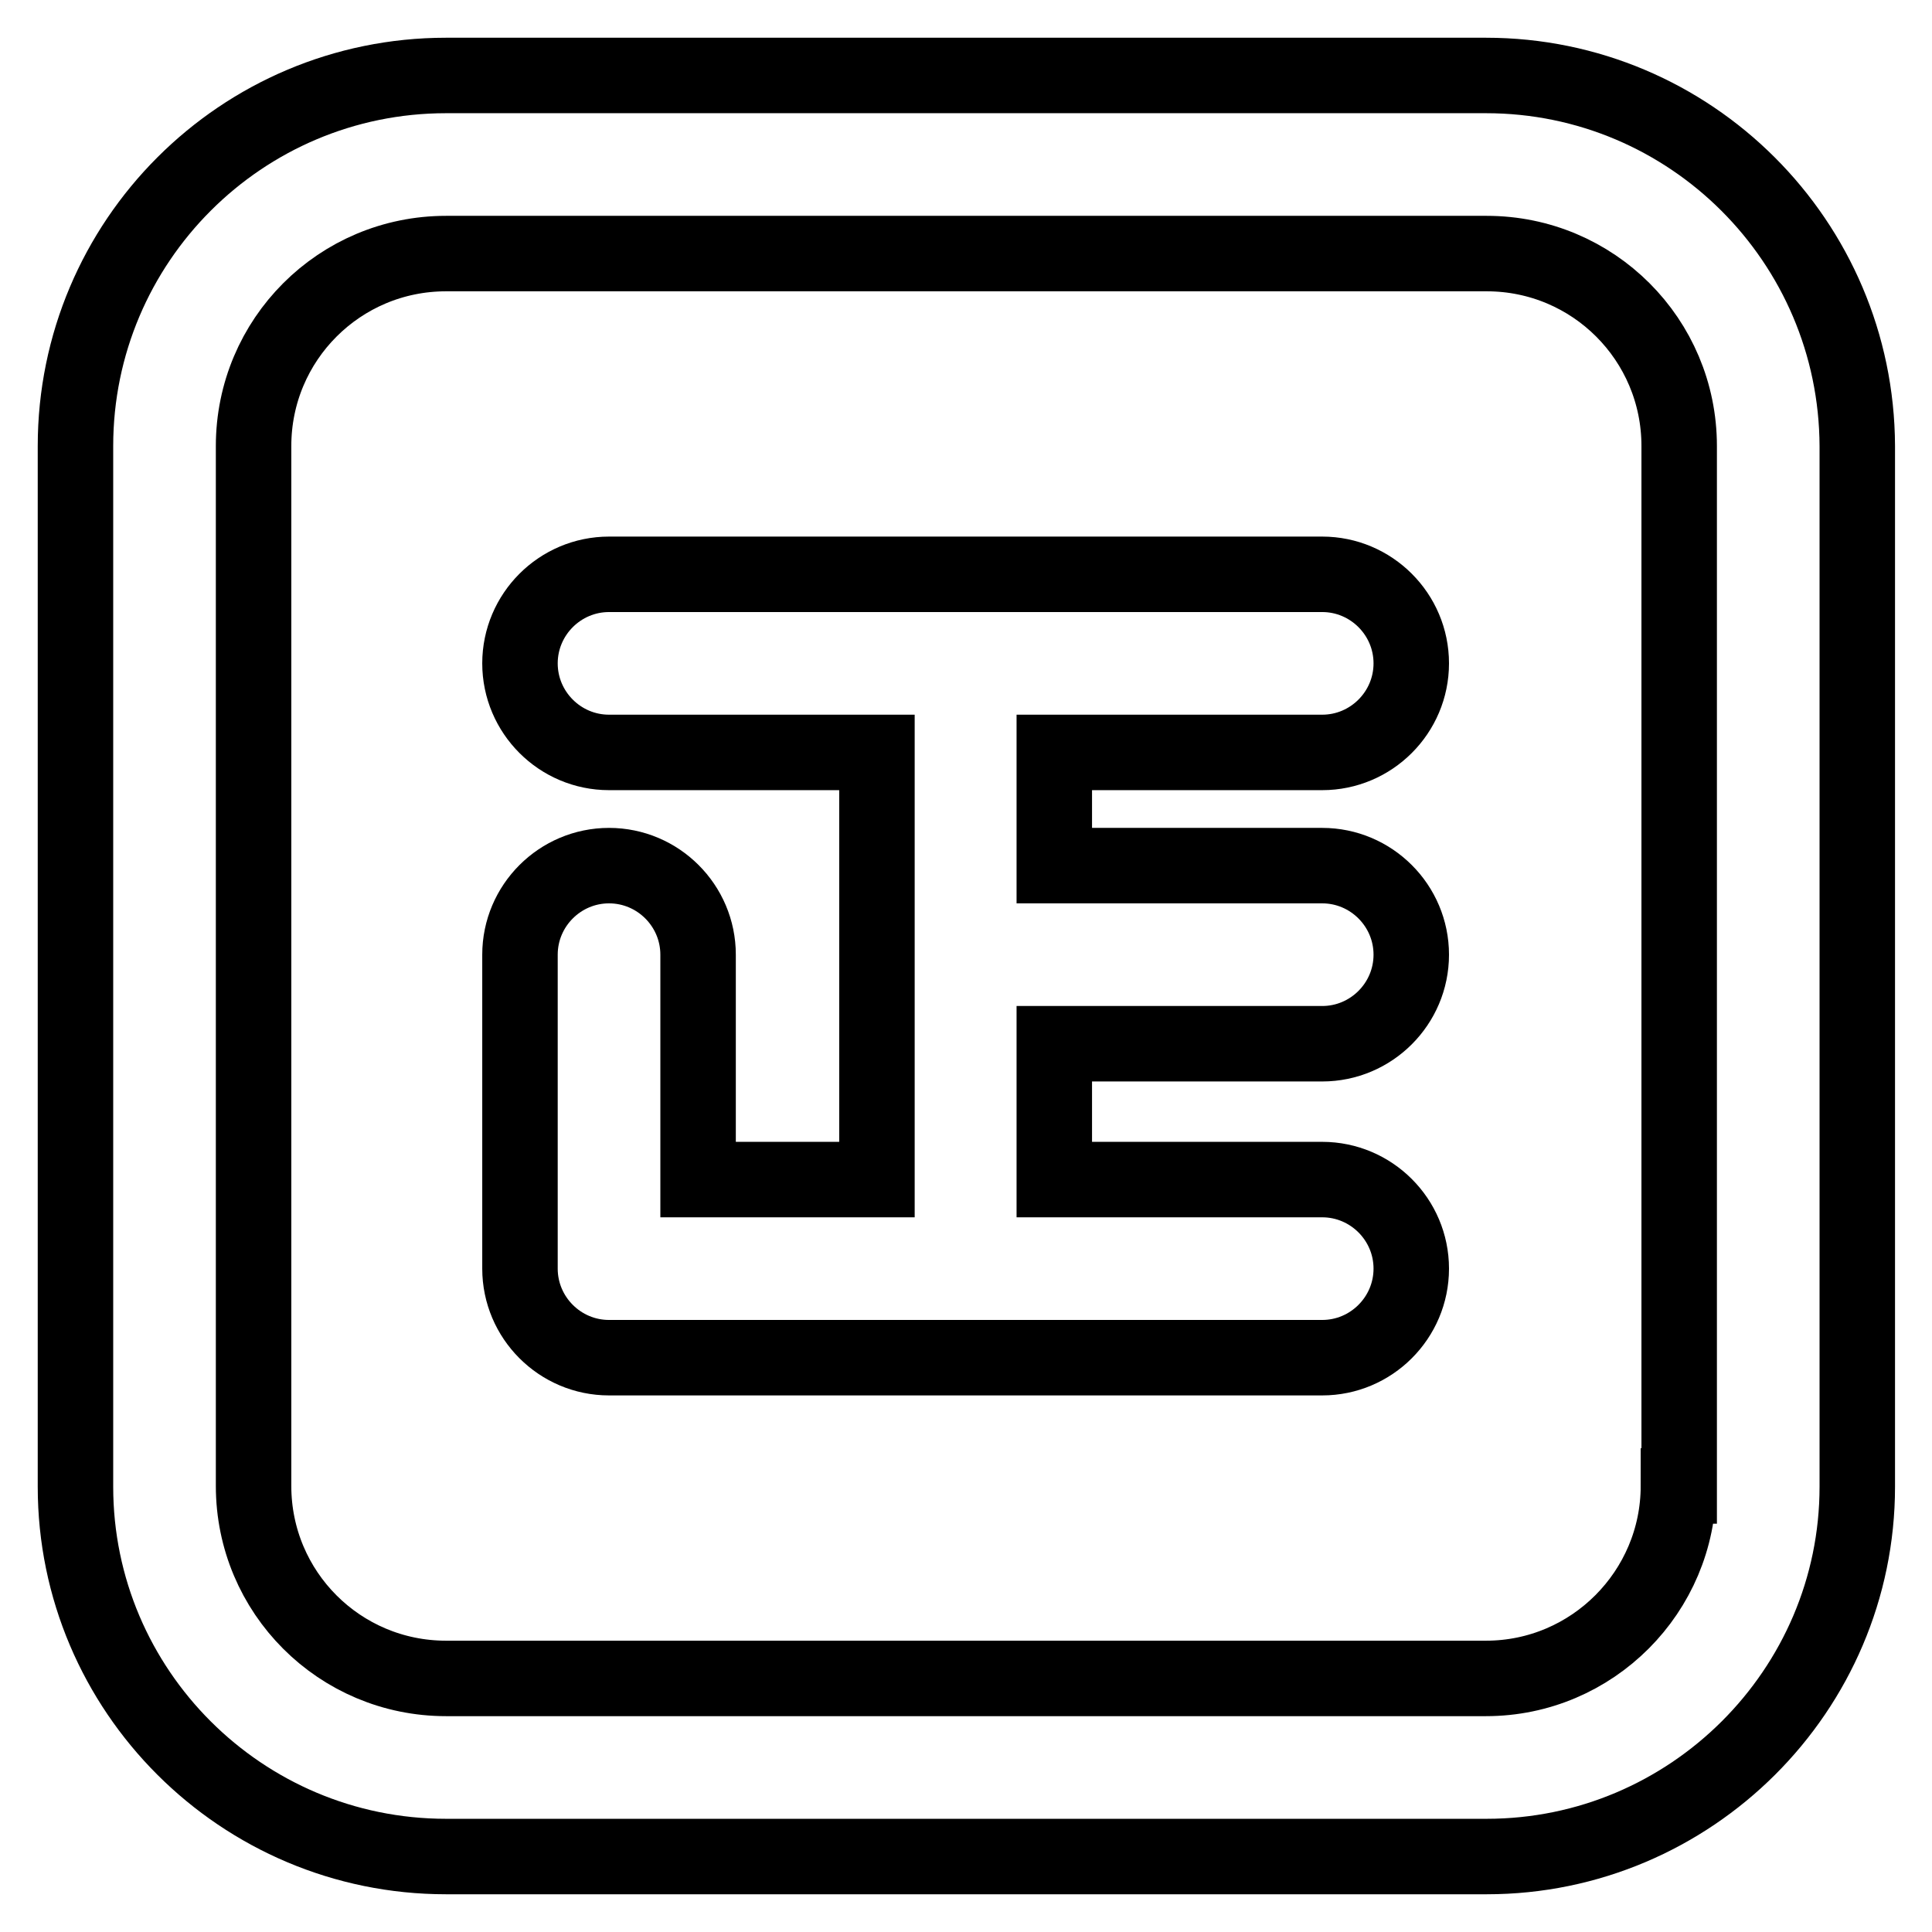 <?xml version="1.0" encoding="utf-8"?>
<!-- Svg Vector Icons : http://www.onlinewebfonts.com/icon -->
<!DOCTYPE svg PUBLIC "-//W3C//DTD SVG 1.1//EN" "http://www.w3.org/Graphics/SVG/1.1/DTD/svg11.dtd">
<svg version="1.1" xmlns="http://www.w3.org/2000/svg" xmlns:xlink="http://www.w3.org/1999/xlink" x="0px" y="0px" viewBox="0 0 256 256" enable-background="new 0 0 256 256" xml:space="preserve">
<g> <path stroke-width="10" fill-opacity="0" stroke="#000000"  d="M196.9,10H59.1C32,10,10,32,10,59.1v137.9c0,27,22,49,49.1,49h137.9c27,0,49.1-22,49.1-49V59.1 C246,32,224,10,196.9,10z M222.4,196.9c0,14-11.4,25.5-25.5,25.5H59.1c-14.1,0-25.5-11.4-25.5-25.5V59.1C33.6,45,45,33.6,59.1,33.6 h137.9c14.1,0,25.5,11.4,25.5,25.5V196.9z M175.2,99.7c6.5,0,11.8-5.3,11.8-11.8c0-6.5-5.3-11.8-11.8-11.8l-94.5,0 c-6.5,0-11.8,5.3-11.8,11.8c0,6.5,5.3,11.8,11.8,11.8l35.5,0l0,56.6H92.5l0-29.8c0-6.5-5.3-11.8-11.8-11.8c0,0,0,0,0,0 c-6.5,0-11.8,5.3-11.8,11.8l0,41.4c0,0,0,0.1,0,0.1c0,0,0,0.1,0,0.1c0,6.5,5.3,11.8,11.8,11.8h94.5c6.5,0,11.8-5.3,11.8-11.8 c0-6.5-5.3-11.8-11.8-11.8h-35.5l0-18l35.5,0c6.5,0,11.8-5.3,11.8-11.8c0-6.5-5.3-11.8-11.8-11.8l-35.5,0v-15L175.2,99.7z"/></g>
</svg>